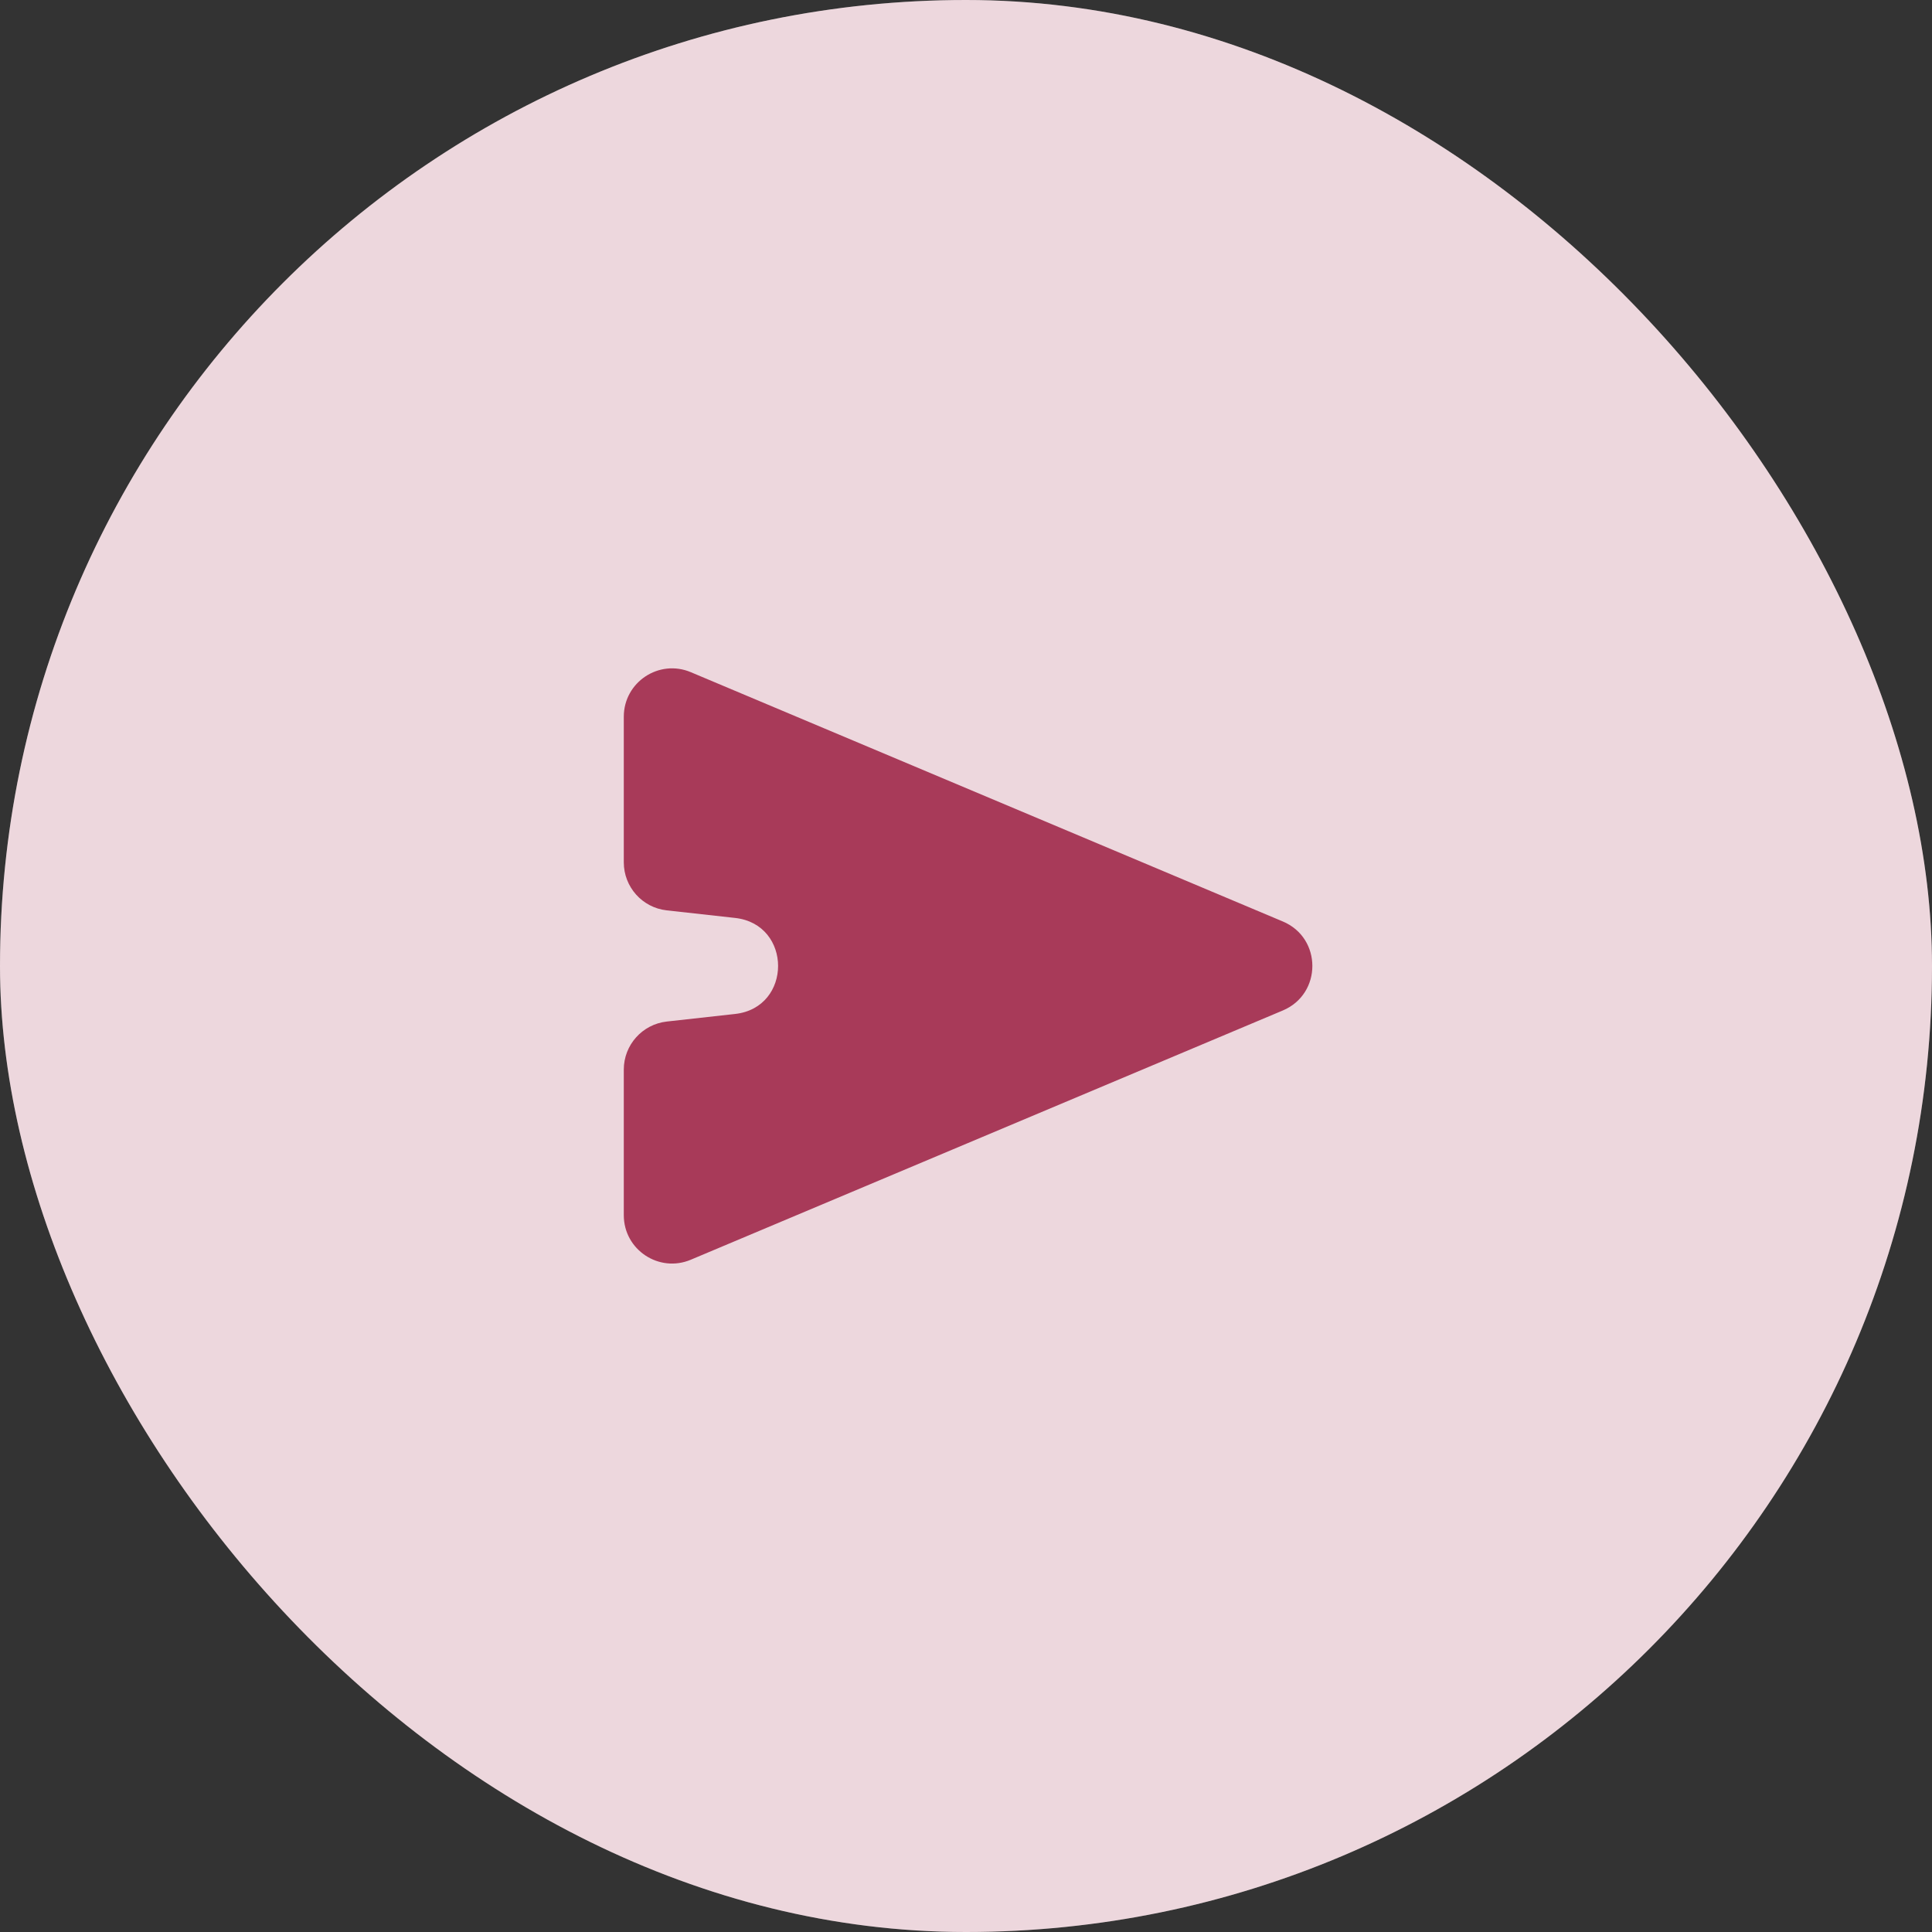 <svg width="40" height="40" viewBox="0 0 40 40" fill="none" xmlns="http://www.w3.org/2000/svg">
<rect x="0" y="0" width="40" height="40" fill="#333333" stroke="none"/>
<rect width="40" height="40" rx="20" fill="white"/>
<rect width="40" height="40" rx="20" fill="#A83A59" fill-opacity="0.2"/>
<mask id="mask0_1_304" style="mask-type:alpha" maskUnits="userSpaceOnUse" x="10" y="10" width="20" height="20">
<path d="M10 10H30V30H10V10Z" fill="#D9D9D9"/>
</mask>
<g mask="url(#mask0_1_304)">
<path d="M14.303 26.081C13.644 26.359 12.915 25.875 12.915 25.16V22.144C12.915 21.635 13.298 21.207 13.804 21.15L15.22 20.993C16.406 20.861 16.406 19.137 15.22 19.005L13.804 18.848C13.298 18.792 12.915 18.364 12.915 17.854V14.839C12.915 14.123 13.644 13.639 14.303 13.917L26.559 19.078C27.375 19.421 27.375 20.577 26.559 20.921L14.303 26.081Z" fill="#A83A59"/>
</g>
</svg>
